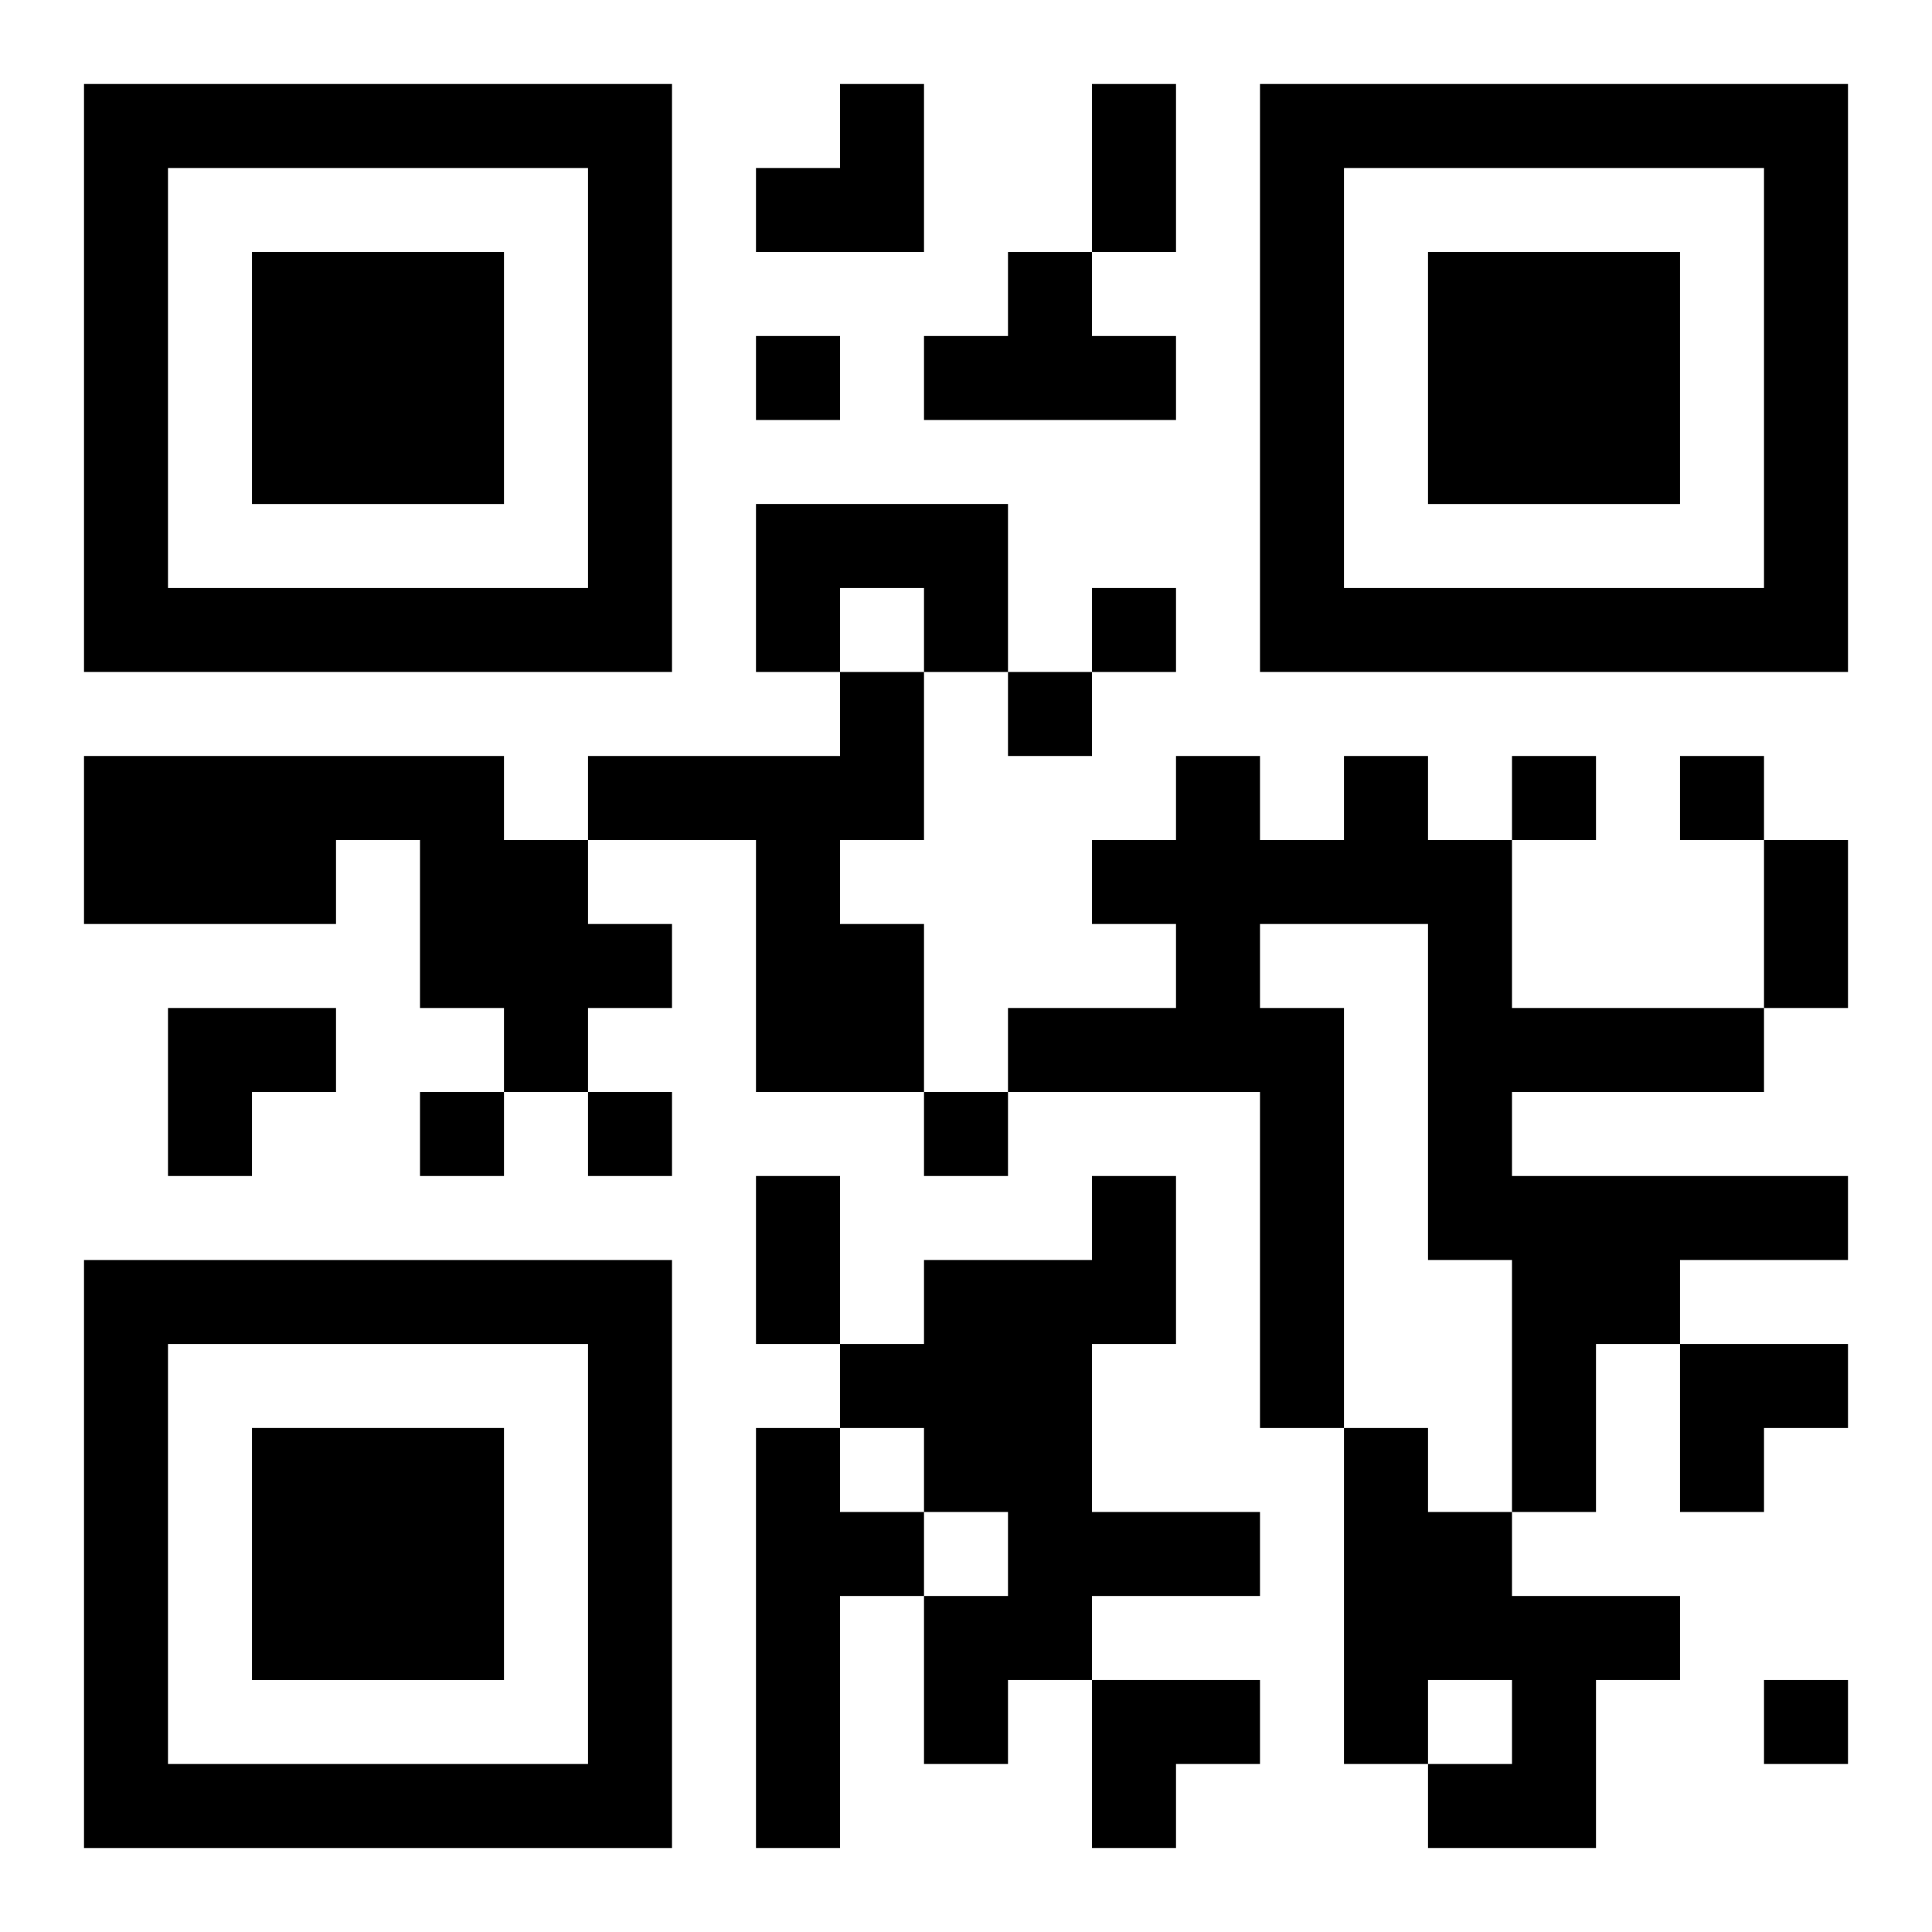 <?xml version="1.0" encoding="UTF-8"?>
<svg width="250" height="250" baseProfile="full" version="1.1" viewBox="-1 -1 23 23" xmlns="http://www.w3.org/2000/svg" xmlns:xlink="http://www.w3.org/1999/xlink"><symbol id="a"><path d="m0 7v7h7v-7h-7zm1 1h5v5h-5v-5zm1 1v3h3v-3h-3z"/></symbol><use y="-7" xlink:href="#a"/><use y="7" xlink:href="#a"/><use x="14" y="-7" xlink:href="#a"/><path d="m11 2h1v1h1v1h-3v-1h1v-1m-3 3h3v2h-1v-1h-1v1h-1v-2m1 2h1v2h-1v1h1v2h-2v-3h-2v-1h3v-1m-9 1h5v1h1v1h1v1h-1v1h-1v-1h-1v-2h-1v1h-3v-2m15 0h1v1h1v2h3v1h-3v1h4v1h-2v1h-1v2h-1v-3h-1v-4h-2v1h1v5h-1v-4h-3v-1h2v-1h-1v-1h1v-1h1v1h1v-1m-3 5h1v2h-1v2h2v1h-2v1h-1v1h-1v-2h1v-1h-1v-1h-1v-1h1v-1h2v-1m-4 3h1v1h1v1h-1v3h-1v-5m7 0h1v1h1v1h2v1h-1v2h-2v-1h1v-1h-1v1h-1v-4m-7-13v1h1v-1h-1m4 3v1h1v-1h-1m-1 1v1h1v-1h-1m6 1v1h1v-1h-1m2 0v1h1v-1h-1m-15 4v1h1v-1h-1m2 0v1h1v-1h-1m4 0v1h1v-1h-1m10 7v1h1v-1h-1m-8-19h1v2h-1v-2m8 9h1v2h-1v-2m-12 4h1v2h-1v-2m0-13m1 0h1v2h-2v-1h1zm-8 11h2v1h-1v1h-1zm18 4h2v1h-1v1h-1zm-7 4h2v1h-1v1h-1z"/></svg>

